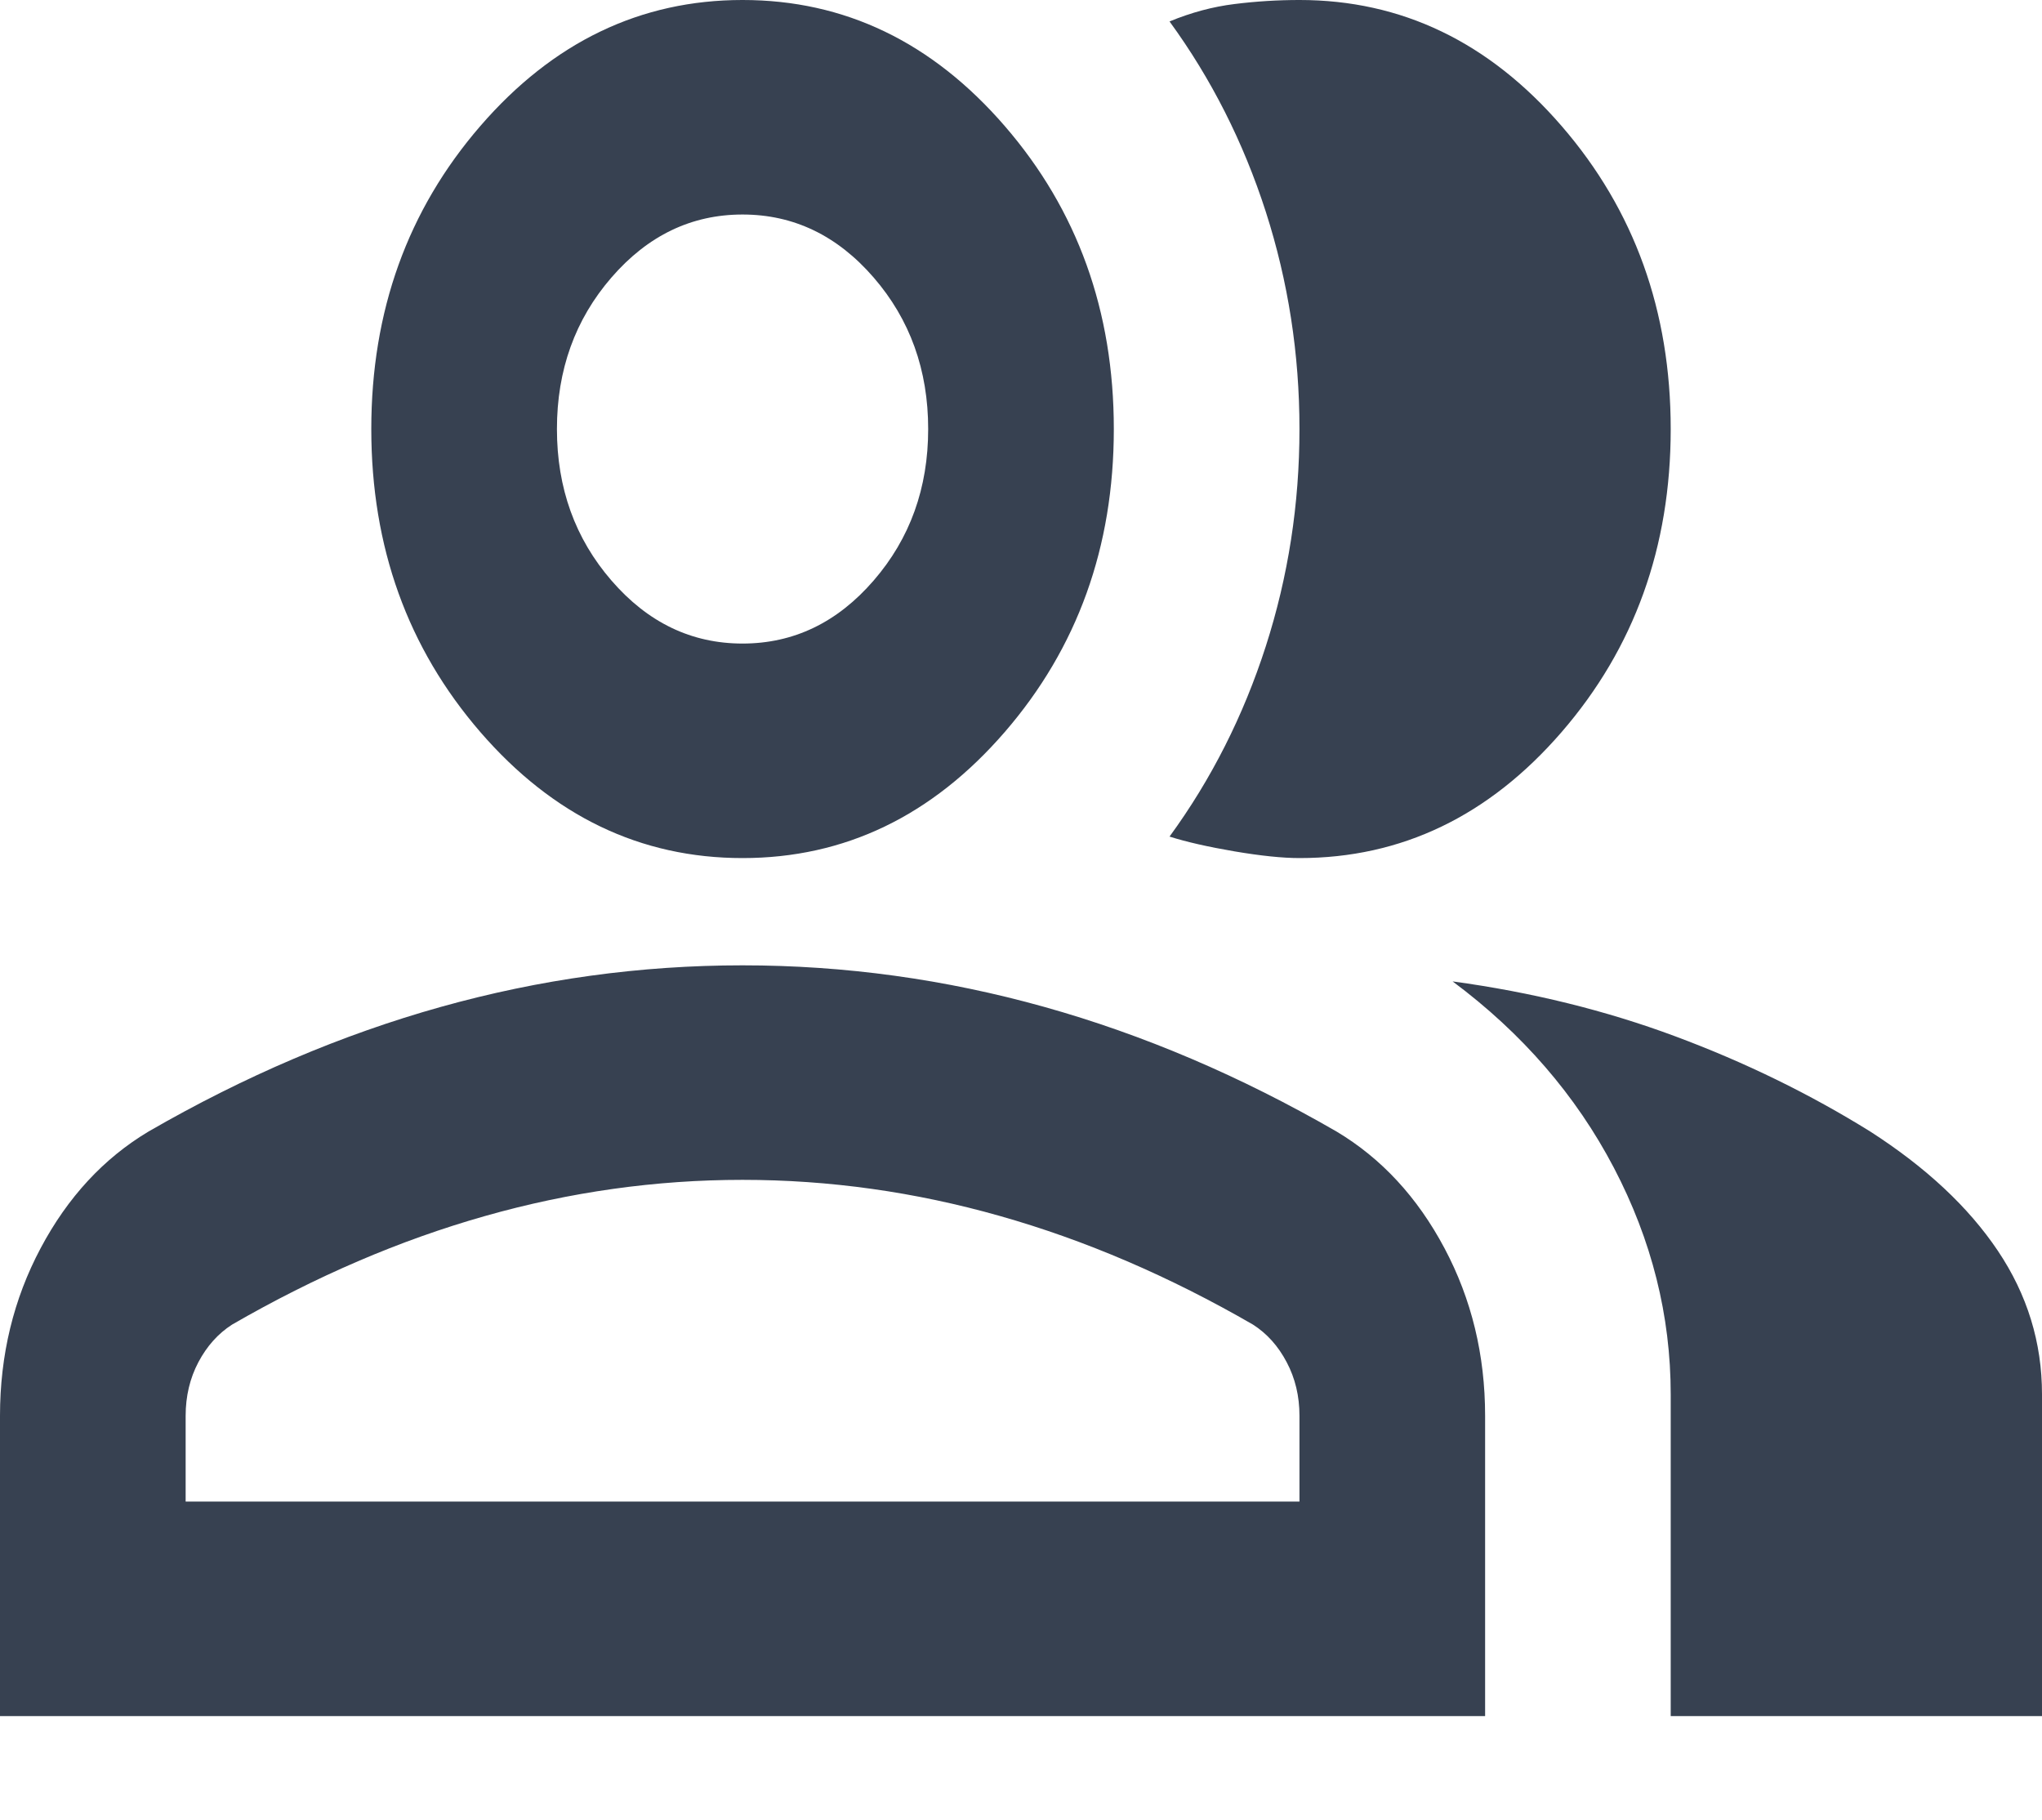 <svg width="46" height="41" viewBox="0 0 46 41" fill="none" xmlns="http://www.w3.org/2000/svg">
<path d="M0 38.655V31.891C0 30.521 0.305 29.263 0.915 28.116C1.525 26.968 2.335 26.092 3.345 25.488C5.506 24.24 7.702 23.304 9.932 22.68C12.162 22.056 14.427 21.744 16.727 21.744C19.027 21.744 21.292 22.056 23.523 22.68C25.753 23.304 27.948 24.24 30.109 25.488C31.12 26.092 31.93 26.968 32.54 28.116C33.15 29.263 33.455 30.521 33.455 31.891V38.655H0ZM37.636 38.655V31.407C37.636 29.636 37.209 27.934 36.356 26.304C35.502 24.673 34.291 23.274 32.723 22.106C34.5 22.348 36.173 22.76 37.741 23.344C39.309 23.928 40.773 24.643 42.132 25.488C43.386 26.294 44.345 27.189 45.007 28.176C45.669 29.163 46 30.24 46 31.407V38.655H37.636ZM16.727 19.328C14.427 19.328 12.458 18.381 10.82 16.489C9.183 14.596 8.364 12.321 8.364 9.664C8.364 7.006 9.183 4.731 10.82 2.839C12.458 0.946 14.427 -5.05447e-05 16.727 -5.05447e-05C19.027 -5.05447e-05 20.996 0.946 22.634 2.839C24.272 4.731 25.091 7.006 25.091 9.664C25.091 12.321 24.272 14.596 22.634 16.489C20.996 18.381 19.027 19.328 16.727 19.328ZM37.636 9.664C37.636 12.321 36.817 14.596 35.179 16.489C33.542 18.381 31.573 19.328 29.273 19.328C28.889 19.328 28.401 19.277 27.809 19.177C27.217 19.076 26.729 18.965 26.346 18.844C27.286 17.556 28.009 16.127 28.515 14.556C29.02 12.986 29.273 11.355 29.273 9.664C29.273 7.973 29.02 6.342 28.515 4.771C28.009 3.201 27.286 1.772 26.346 0.483C26.833 0.282 27.321 0.151 27.809 0.091C28.297 0.03 28.785 -5.05447e-05 29.273 -5.05447e-05C31.573 -5.05447e-05 33.542 0.946 35.179 2.839C36.817 4.731 37.636 7.006 37.636 9.664ZM4.182 33.823H29.273V31.891C29.273 31.448 29.177 31.045 28.985 30.683C28.794 30.32 28.541 30.038 28.227 29.837C26.346 28.75 24.446 27.934 22.529 27.391C20.613 26.847 18.679 26.576 16.727 26.576C14.776 26.576 12.842 26.847 10.925 27.391C9.008 27.934 7.109 28.75 5.227 29.837C4.914 30.038 4.661 30.32 4.469 30.683C4.278 31.045 4.182 31.448 4.182 31.891V33.823ZM16.727 14.496C17.877 14.496 18.862 14.023 19.681 13.076C20.5 12.13 20.909 10.993 20.909 9.664C20.909 8.335 20.5 7.197 19.681 6.251C18.862 5.305 17.877 4.832 16.727 4.832C15.577 4.832 14.593 5.305 13.774 6.251C12.955 7.197 12.546 8.335 12.546 9.664C12.546 10.993 12.955 12.13 13.774 13.076C14.593 14.023 15.577 14.496 16.727 14.496Z" fill="#374151"/>
</svg>
